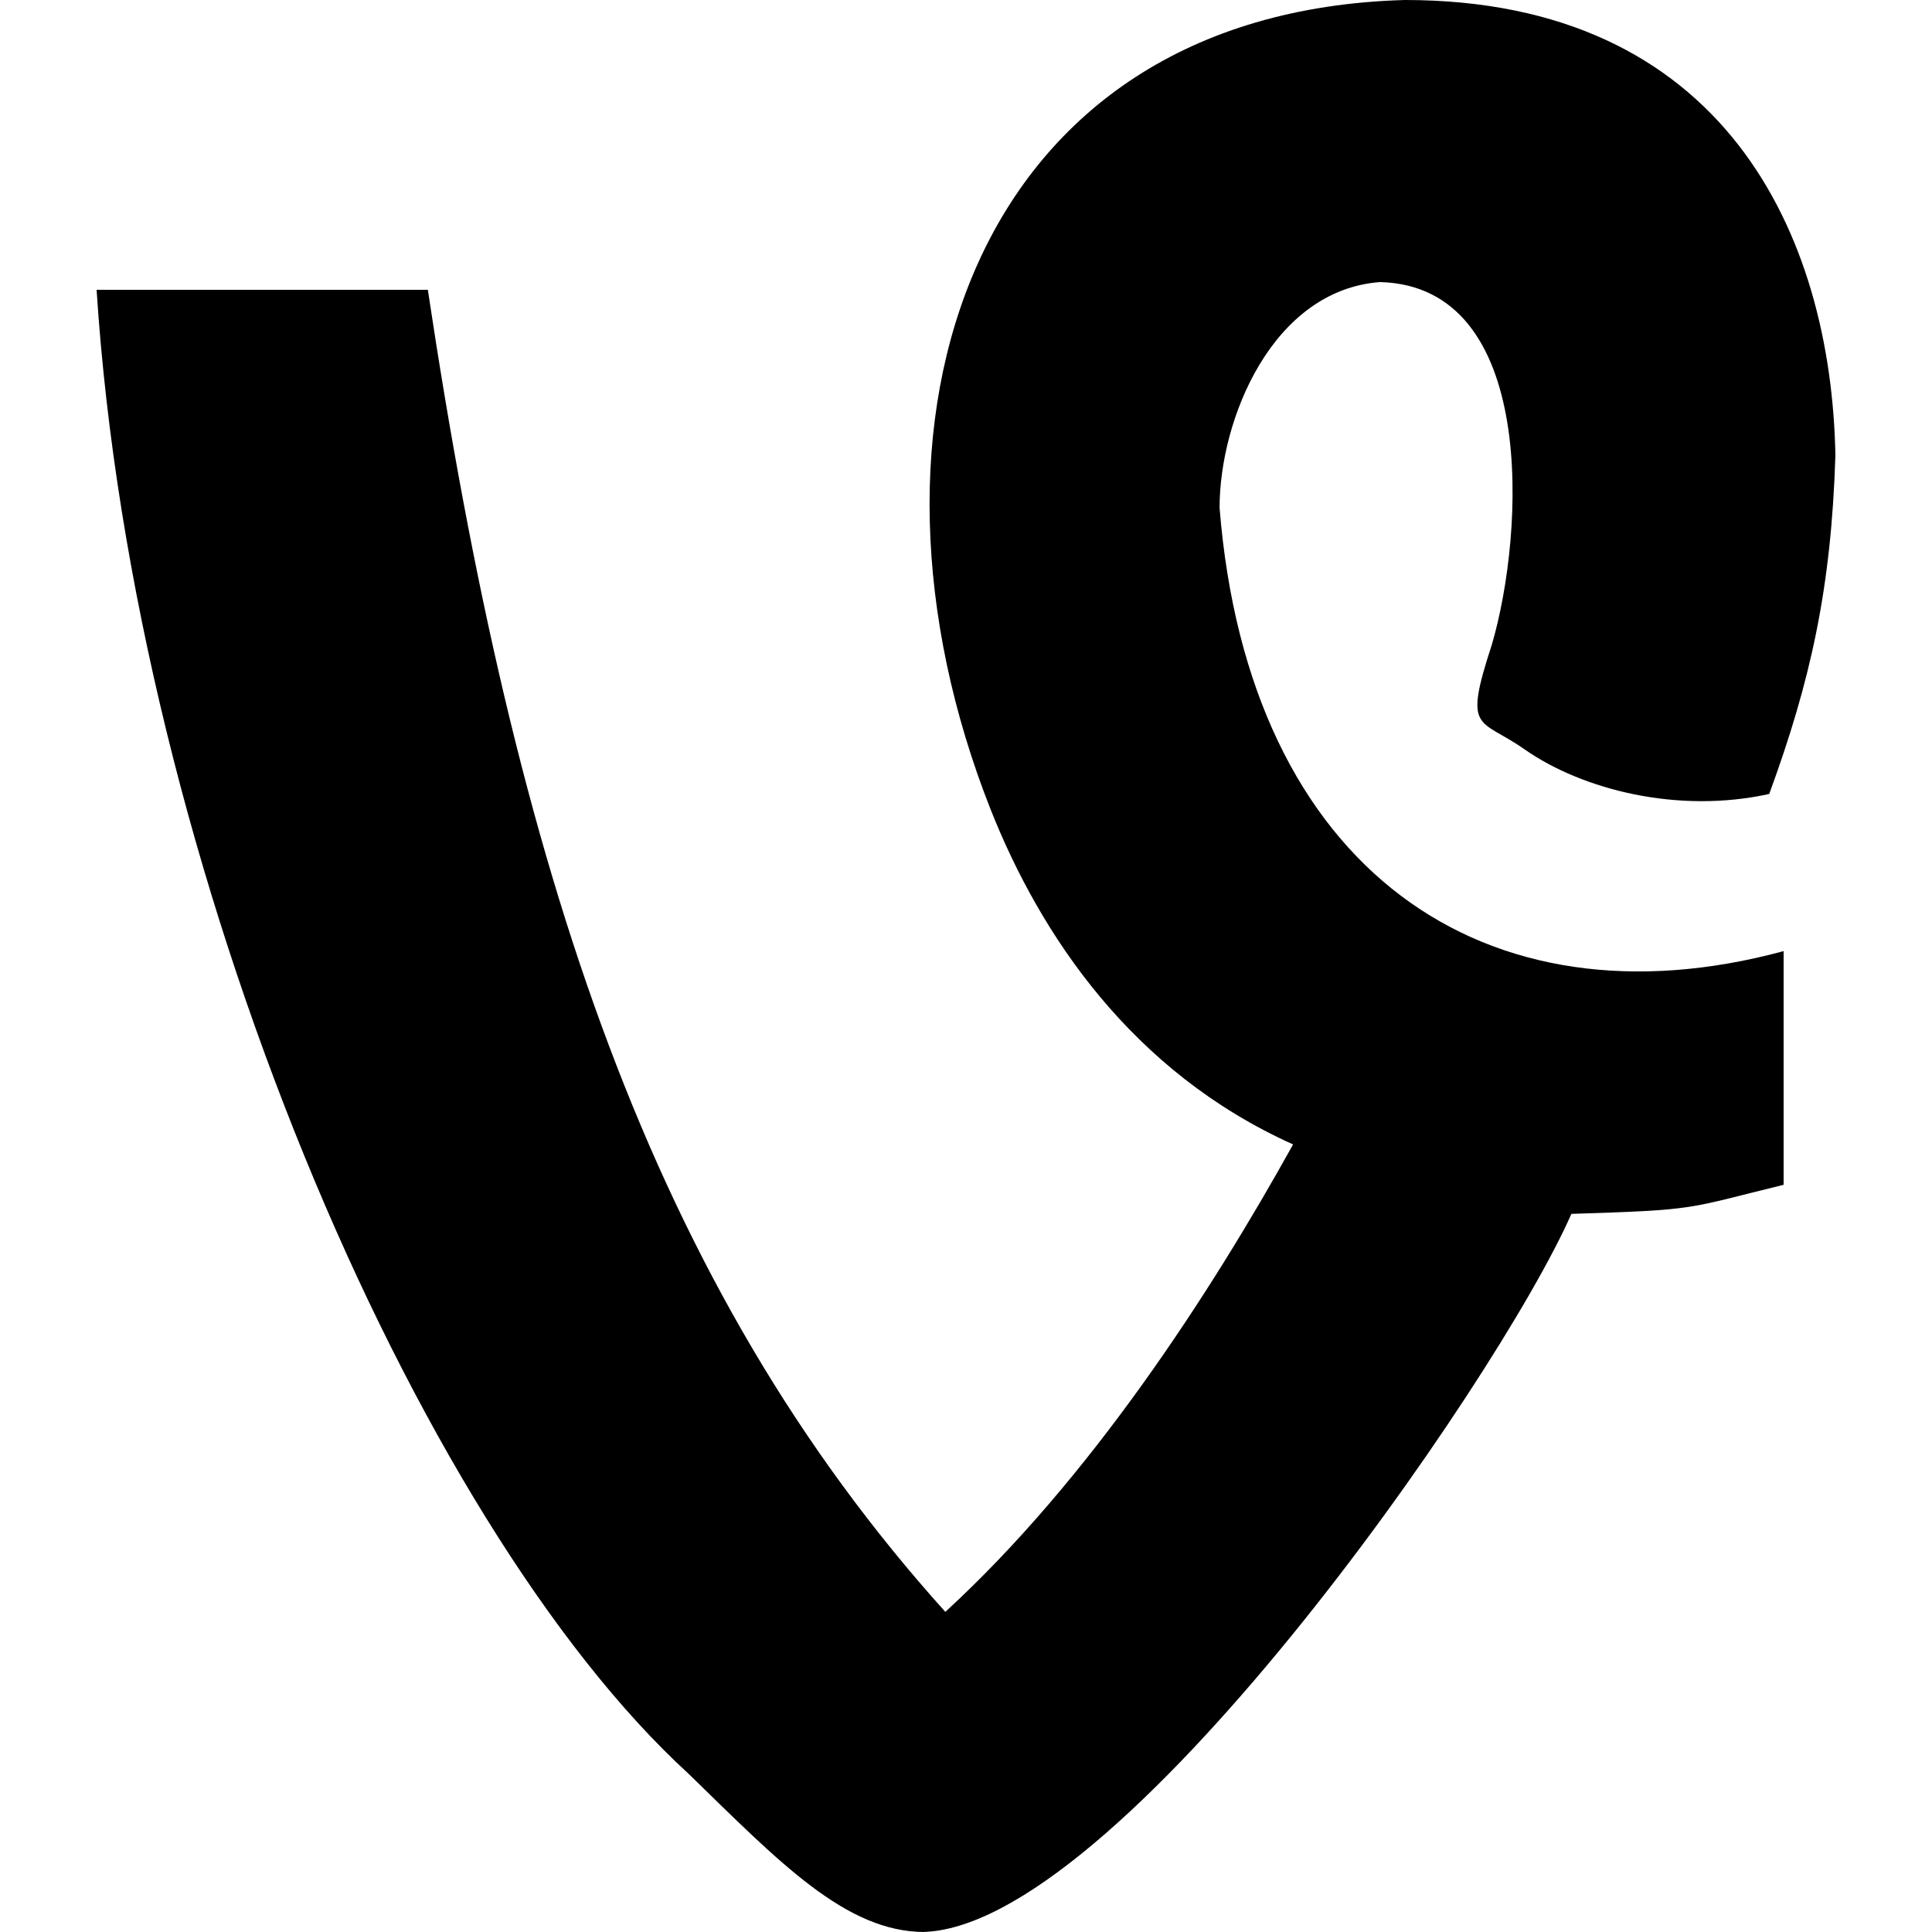<?xml version="1.0" encoding="UTF-8" standalone="no"?>
<!-- Uploaded to: SVG Repo, www.svgrepo.com, Generator: SVG Repo Mixer Tools -->
<svg width="800px" height="800px" viewBox="-1 0 20 20" version="1.1" xmlns="http://www.w3.org/2000/svg" xmlns:xlink="http://www.w3.org/1999/xlink">
    
    <title>vine [#159]</title>
    <desc>Created with Sketch.</desc>
    <defs>

</defs>
    <g id="Page-1" stroke="none" stroke-width="1" fill="none" fill-rule="evenodd">
        <g id="Dribbble-Light-Preview" transform="translate(-261, -7479)" fill="#000000">
            <g id="icons" transform="translate(56, 160)">
                <path d="M213.572,7339 C212.757,7339 212.072,7338.281 211.129,7337.363 C208.301,7334.776 205.386,7328 205,7322 L208.429,7322 C209.329,7328 210.744,7332.306 213.786,7335.686 C215.286,7334.309 216.529,7332.391 217.386,7330.847 C215.715,7330.096 214.771,7328.678 214.257,7327.385 C212.672,7323.38 214.043,7319.125 218.543,7319 C221.843,7319 222.957,7321.42 223,7323.714 C222.957,7325.091 222.743,7326.05 222.315,7327.219 C221.372,7327.427 220.386,7327.177 219.786,7326.76 C219.314,7326.426 219.143,7326.593 219.443,7325.675 C219.786,7324.507 219.914,7321.962 218.286,7321.92 C217.171,7322.004 216.625,7323.339 216.625,7324.257 C216.925,7328.011 219.382,7329.68 222.464,7328.846 L222.464,7331.265 C221.436,7331.516 221.597,7331.524 220.267,7331.566 C219.496,7333.318 215.543,7339 213.528,7339 L213.572,7339 Z" id="vine-[#159]">

</path>
            </g>
        </g>
    </g>
</svg>